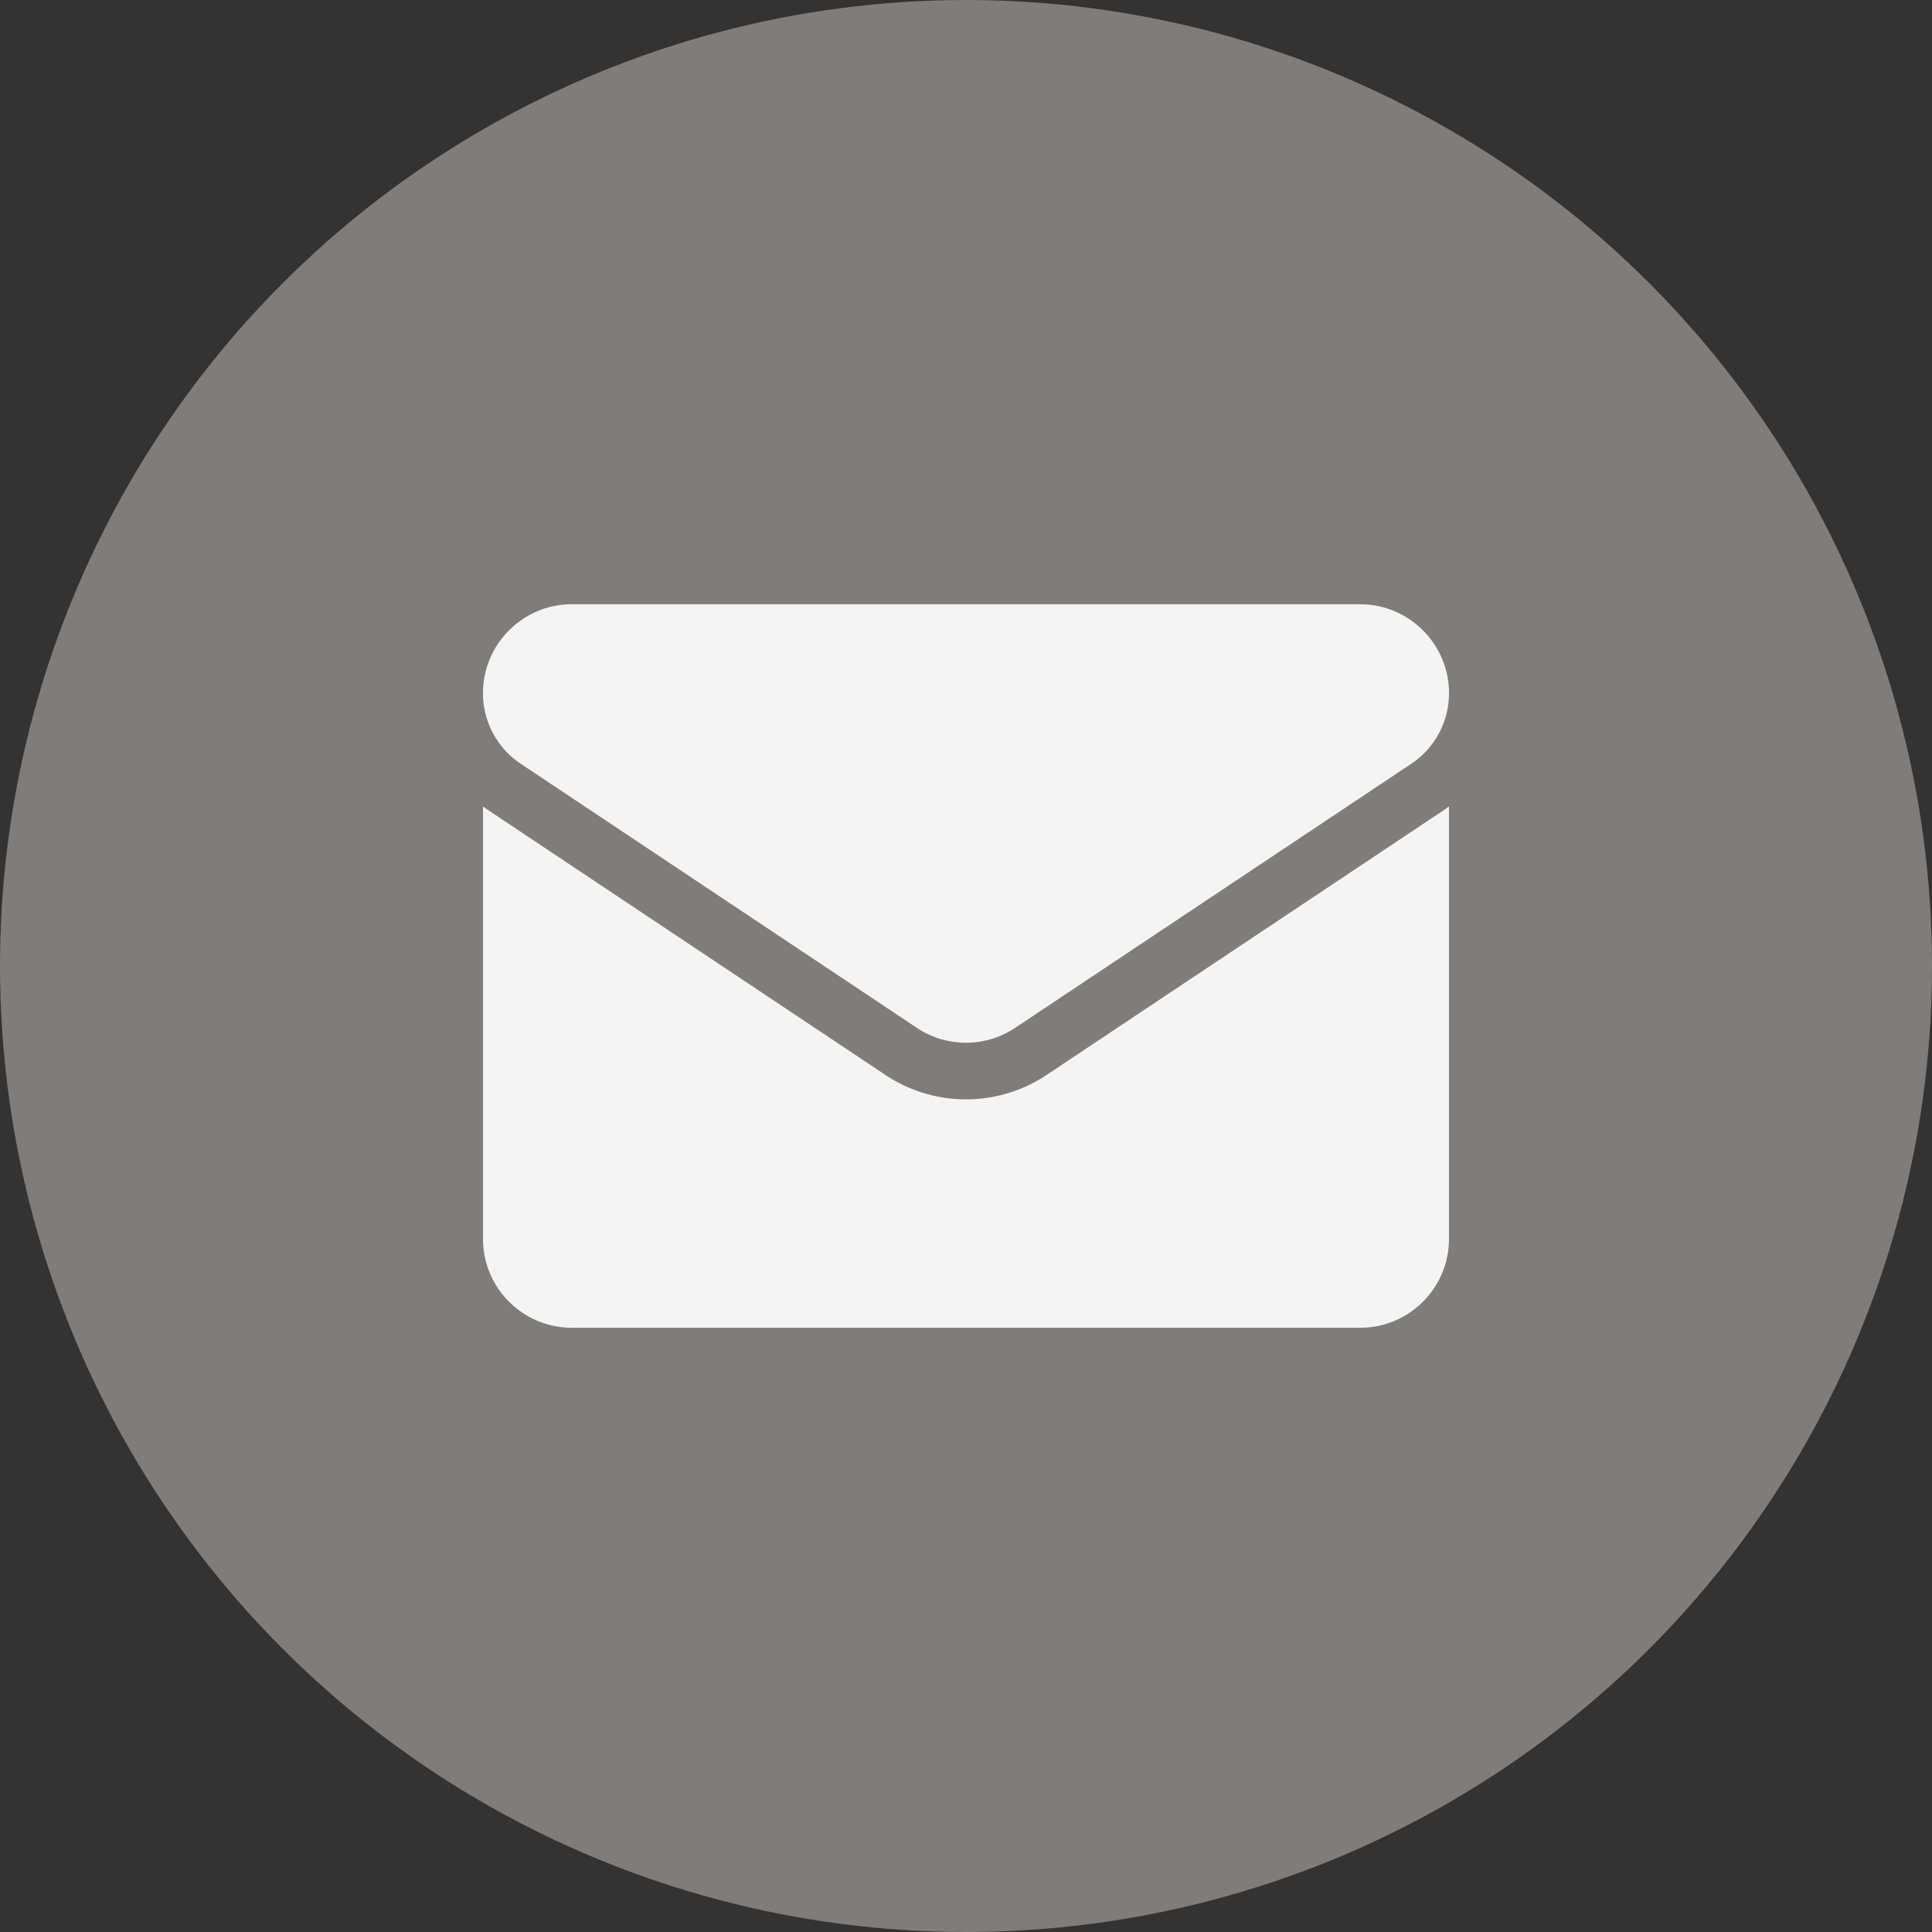 <?xml version="1.0" encoding="UTF-8"?> <svg xmlns="http://www.w3.org/2000/svg" xml:space="preserve" width="512" height="512" viewBox="0 0 512 512"><rect x="0" y="0" width="512" height="512" fill="#333333" stroke="none"/><circle cx="256" cy="256" r="256" fill="#7f7c7a"></circle><g fill="#f5f4f4"><path d="M277.395 284.847a38.45 38.45 0 0 1-21.395 6.49 38.45 38.45 0 0 1-21.394-6.49L129.705 214.91a38 38 0 0 1-1.705-1.208V328.3c0 13.139 10.663 23.567 23.567 23.567h208.866c13.139 0 23.567-10.663 23.567-23.567V213.701a38 38 0 0 1-1.708 1.211z" data-original="#000000"></path><path d="m138.025 202.429 104.902 69.937c3.97 2.648 8.522 3.971 13.073 3.971s9.103-1.324 13.074-3.971l104.901-69.937A22.46 22.46 0 0 0 384 183.692c0-12.991-10.568-23.559-23.558-23.559H151.559c-12.99 0-23.559 10.569-23.559 23.571a22.46 22.46 0 0 0 10.025 18.725" data-original="#000000"></path></g></svg> 